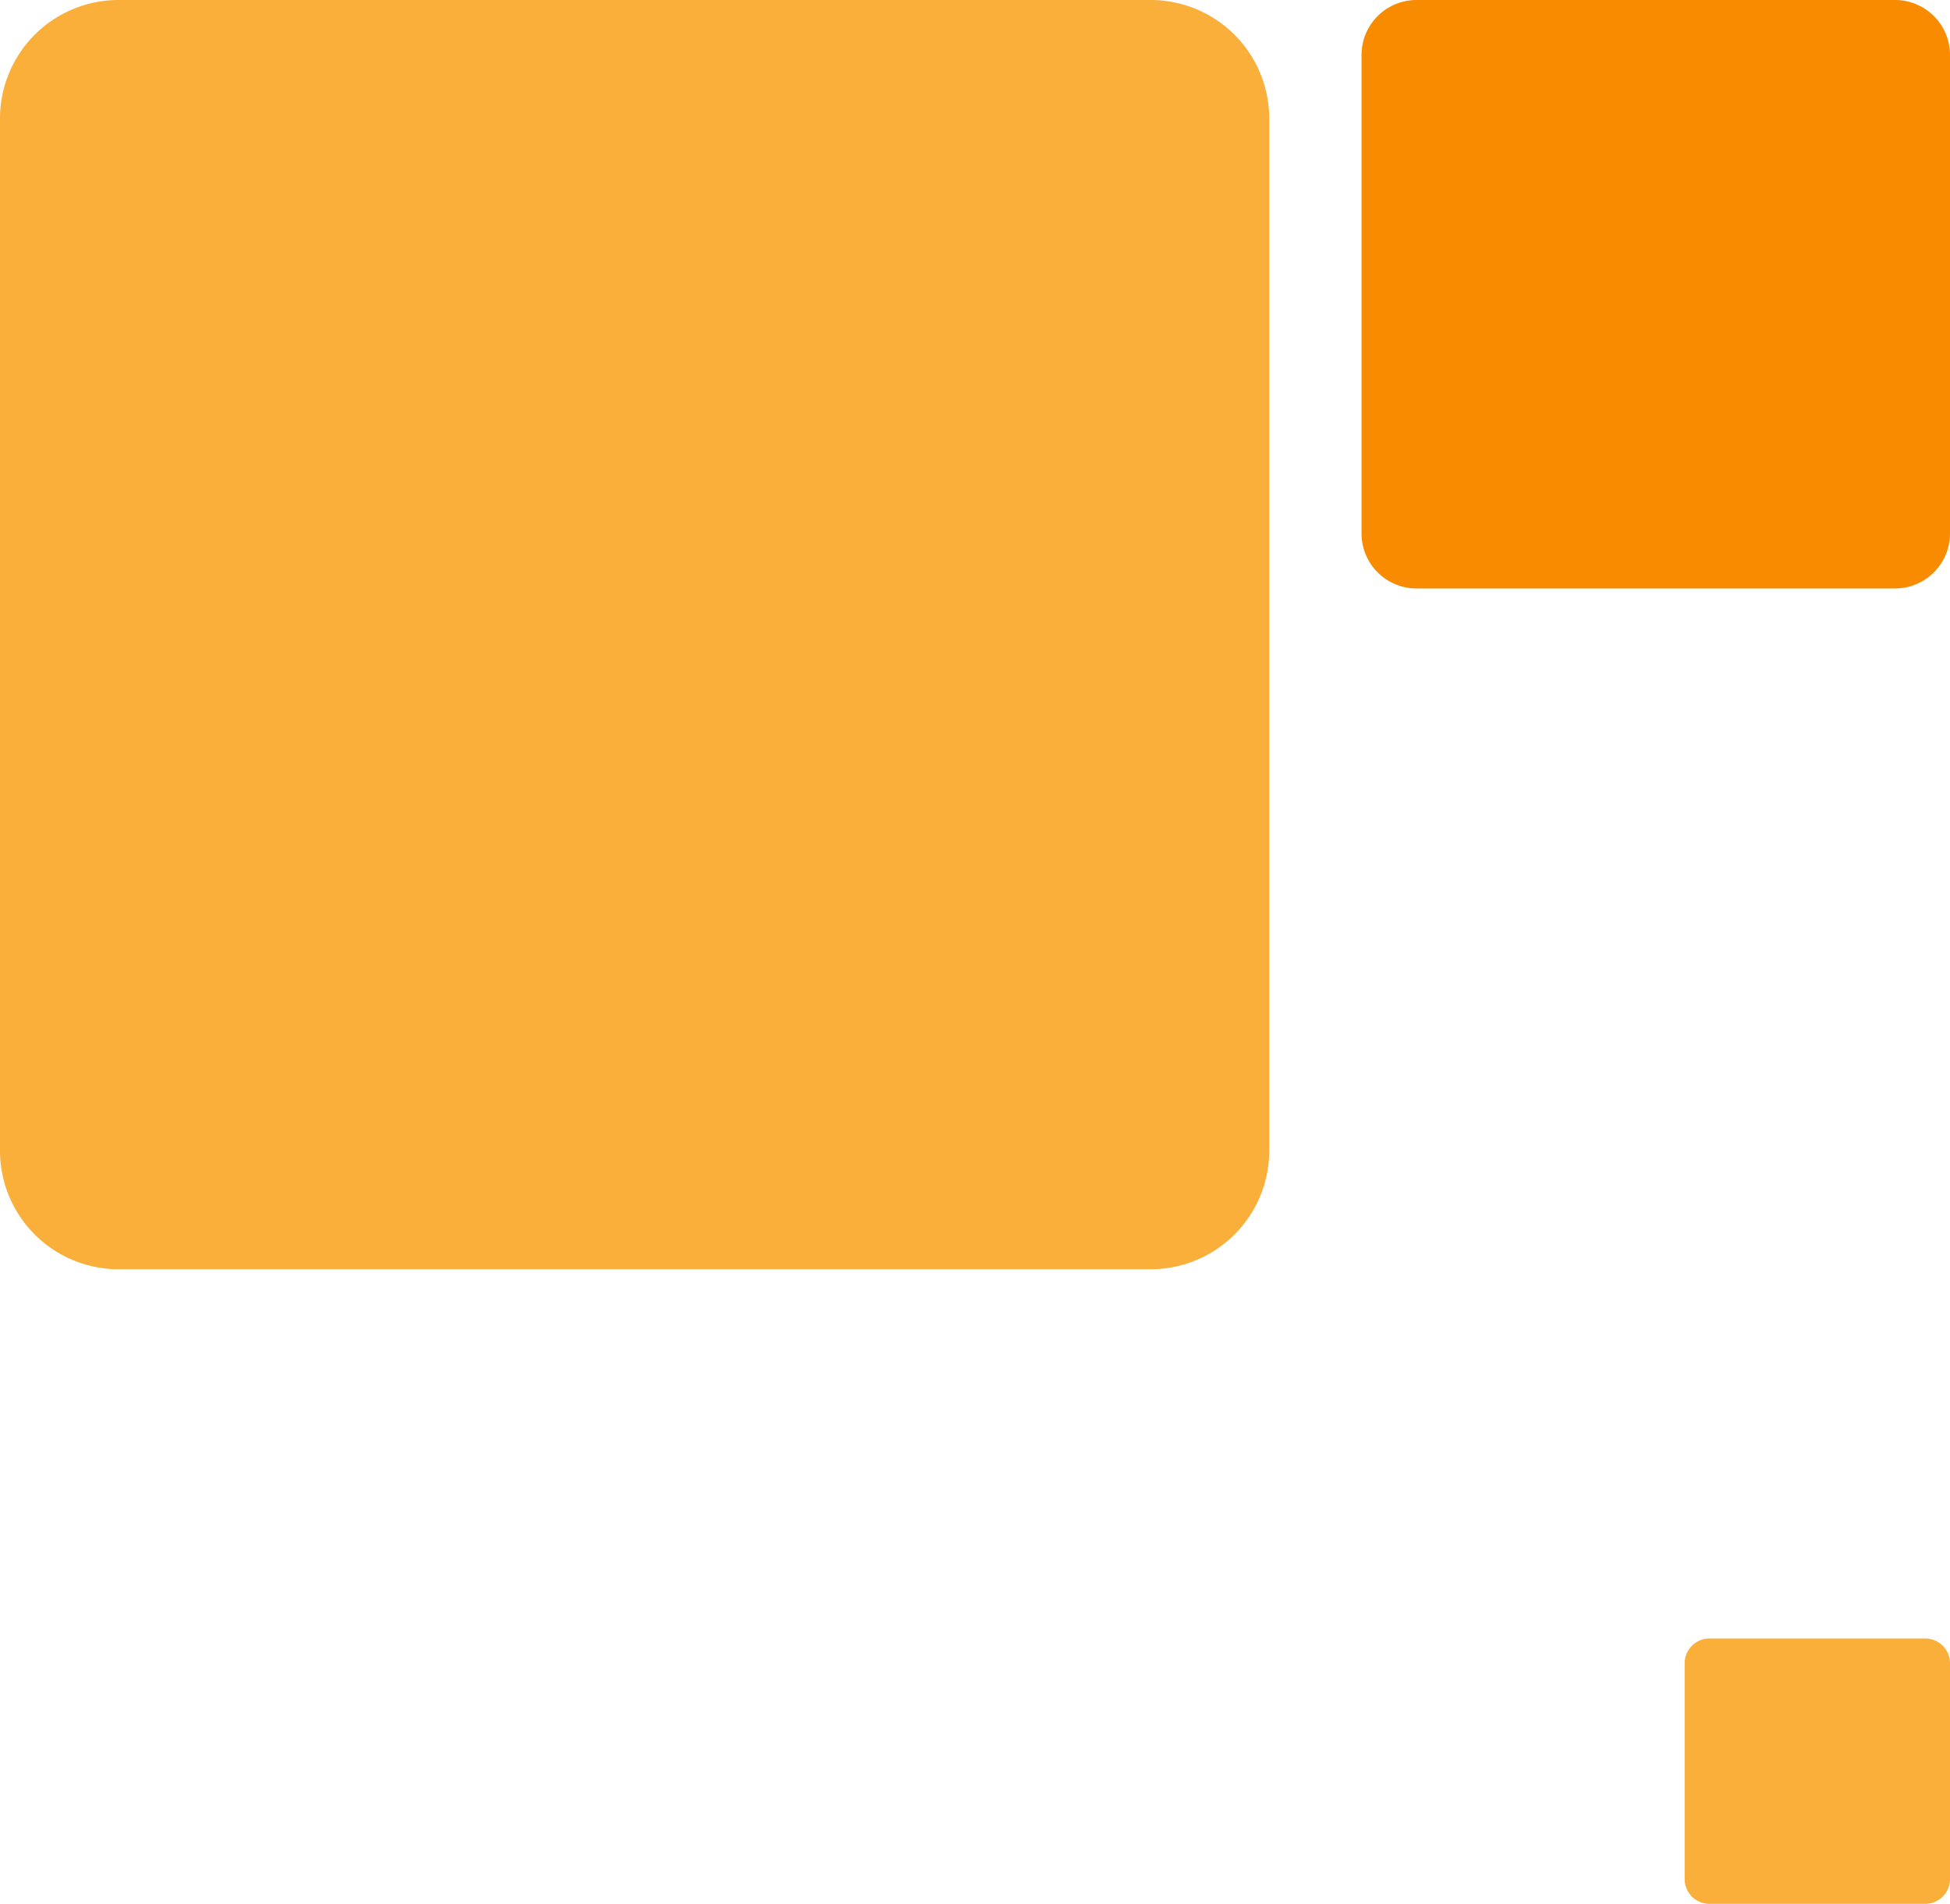 <svg xmlns="http://www.w3.org/2000/svg" width="169" height="165" viewBox="0 0 169 165">
  <g id="Groupe_3448" data-name="Groupe 3448" transform="translate(-408 -892.096)">
    <path id="Tracé_4124" data-name="Tracé 4124" d="M258.848,743.246H217.374a4.764,4.764,0,0,0-4.763,4.738v41.524a4.765,4.765,0,0,0,4.763,4.738h41.474a4.765,4.765,0,0,0,4.763-4.738V747.984A4.764,4.764,0,0,0,258.848,743.246Z" transform="translate(313.389 148.85)" fill="#f98b00"/>
    <path id="Tracé_4126" data-name="Tracé 4126" d="M312.338,743.246H222.884a10.276,10.276,0,0,0-10.273,10.219v89.561a10.277,10.277,0,0,0,10.273,10.22h89.454a10.277,10.277,0,0,0,10.273-10.22V753.465A10.276,10.276,0,0,0,312.338,743.246Z" transform="translate(195.389 148.85)" fill="#f9af3a"/>
    <path id="Tracé_4125" data-name="Tracé 4125" d="M233.463,743.246h-18.7a2.149,2.149,0,0,0-2.148,2.137v18.726a2.149,2.149,0,0,0,2.148,2.137h18.7a2.149,2.149,0,0,0,2.148-2.137V745.383A2.149,2.149,0,0,0,233.463,743.246Z" transform="translate(341.389 290.85)" fill="#f9af3a"/>
  </g>
</svg>
